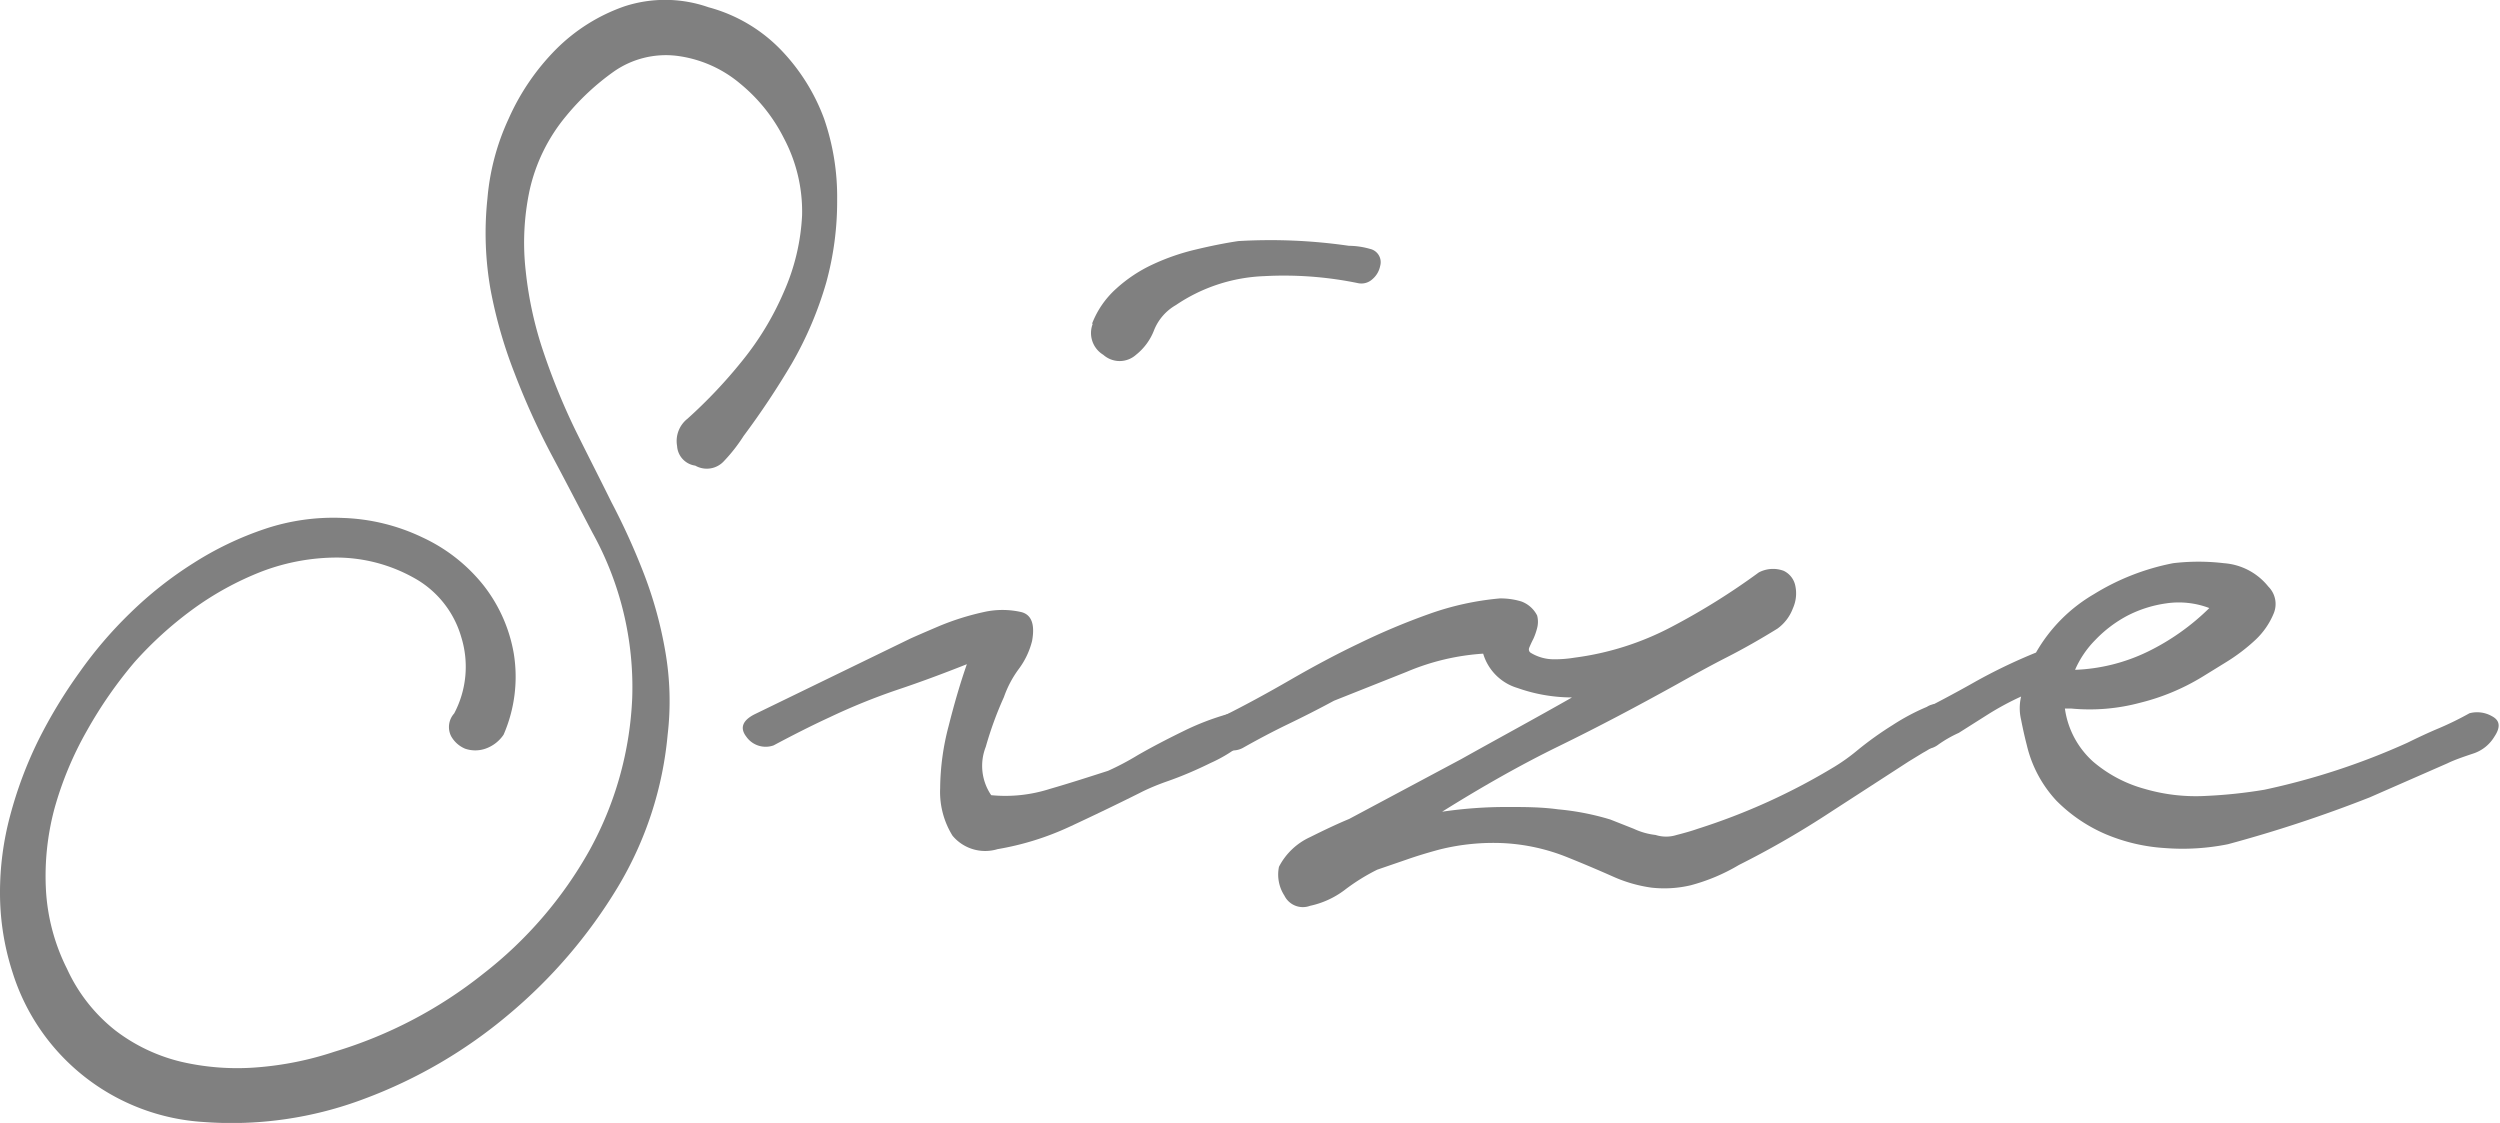 <svg xmlns="http://www.w3.org/2000/svg" viewBox="0 0 137.61 61.81"><defs><style>.cls-1{fill:gray;}</style></defs><title>hx_size</title><g id="レイヤー_2" data-name="レイヤー 2"><g id="text"><path class="cls-1" d="M37.84,23.05a27,27,0,0,0,3-3.17,16.09,16.09,0,0,0,2.31-3.82,11.78,11.78,0,0,0,1-4.21,8.62,8.62,0,0,0-1-4.24,9.24,9.24,0,0,0-2.4-3,6.72,6.72,0,0,0-3.52-1.54,5,5,0,0,0-3.43.86A13.5,13.5,0,0,0,31.15,6.4a9.66,9.66,0,0,0-2,4.08,13.88,13.88,0,0,0-.21,4.46,20.57,20.57,0,0,0,1,4.51,36.44,36.44,0,0,0,1.72,4.2c.68,1.38,1.37,2.72,2,4a37.38,37.38,0,0,1,1.81,4,22.43,22.43,0,0,1,1.15,4.2,15.91,15.91,0,0,1,.13,4.59A19.76,19.76,0,0,1,34,48.84a27.93,27.93,0,0,1-6,7,26.84,26.84,0,0,1-7.94,4.64,20.64,20.64,0,0,1-8.84,1.28A11.77,11.77,0,0,1,.69,53.52,14.16,14.16,0,0,1,0,49.18a16.3,16.3,0,0,1,.56-4.29A22.35,22.35,0,0,1,2.1,40.77,27.14,27.14,0,0,1,4.38,37a22.86,22.86,0,0,1,2.79-3.26A21,21,0,0,1,10.64,31a17.9,17.9,0,0,1,3.95-1.89,11.86,11.86,0,0,1,4.29-.6,10.94,10.94,0,0,1,4.37,1.07,9.27,9.27,0,0,1,3.35,2.62,8.4,8.4,0,0,1,1.68,3.77,8,8,0,0,1-.56,4.47,2,2,0,0,1-1,.77,1.71,1.71,0,0,1-1.12,0,1.58,1.58,0,0,1-.77-.69A1.12,1.12,0,0,1,25,39.27a5.5,5.5,0,0,0,.39-4.2,5.44,5.44,0,0,0-2.62-3.27,8.77,8.77,0,0,0-4.2-1.11,11.67,11.67,0,0,0-4.17.77,16.82,16.82,0,0,0-3.82,2.1,20.52,20.52,0,0,0-3.17,2.88,23.83,23.83,0,0,0-2.62,3.77A18.92,18.92,0,0,0,3,44.5,14.35,14.35,0,0,0,2.53,49a11,11,0,0,0,1.16,4.33,9.15,9.15,0,0,0,2.66,3.39A9.66,9.66,0,0,0,10,58.45a13.66,13.66,0,0,0,4.17.3,17.84,17.84,0,0,0,4.24-.86A24.39,24.39,0,0,0,26.6,53.6a22.5,22.5,0,0,0,5.84-6.78,19,19,0,0,0,2.36-8.41,17.53,17.53,0,0,0-2.19-9.09c-.75-1.43-1.5-2.88-2.28-4.34a40.44,40.44,0,0,1-2-4.42A25.56,25.56,0,0,1,27,15.93a17.93,17.93,0,0,1-.17-5A13,13,0,0,1,28,6.53a12.76,12.76,0,0,1,2.61-3.82A9.94,9.94,0,0,1,34.37.35,7.22,7.22,0,0,1,39,.4a8.65,8.65,0,0,1,4,2.36,10.9,10.9,0,0,1,2.36,3.77A13.15,13.15,0,0,1,46.08,11a16.84,16.84,0,0,1-.6,4.55A20,20,0,0,1,43.59,20a44.6,44.6,0,0,1-2.66,4,9,9,0,0,1-1.07,1.37,1.28,1.28,0,0,1-1.59.26,1.16,1.16,0,0,1-1-1.08A1.56,1.56,0,0,1,37.84,23.05Z"/><path class="cls-1" d="M50.11,35.15q.35-.16,1.59-.69a14.37,14.37,0,0,1,2.45-.77,4.66,4.66,0,0,1,2.06,0q.85.21.6,1.59a4.32,4.32,0,0,1-.73,1.54,5.82,5.82,0,0,0-.82,1.55,19.67,19.67,0,0,0-1,2.74,2.86,2.86,0,0,0,.3,2.66,8,8,0,0,0,3.21-.34c1.18-.34,2.25-.69,3.22-1a14.85,14.85,0,0,0,1.63-.86c.8-.46,1.65-.9,2.53-1.33a14.23,14.23,0,0,1,2.45-.94c.74-.2,1.2-.13,1.37.21s.09.83-.43,1.29A7.93,7.93,0,0,1,66.63,42c-.77.38-1.56.72-2.36,1s-1.31.53-1.54.65c-1.26.63-2.53,1.24-3.82,1.84a15.53,15.53,0,0,1-4,1.25A2.34,2.34,0,0,1,52.43,46a4.56,4.56,0,0,1-.68-2.61,13.75,13.75,0,0,1,.47-3.44c.31-1.23.64-2.36,1-3.39-1.31.52-2.6,1-3.86,1.42a34.76,34.76,0,0,0-3.69,1.5c-1,.46-2.06,1-3.09,1.55a1.3,1.3,0,0,1-1.5-.48c-.37-.48-.21-.9.47-1.24Zm10-17.33a5,5,0,0,1,1.33-1.93,7.94,7.94,0,0,1,2-1.33,12.18,12.18,0,0,1,2.36-.82c.83-.2,1.62-.36,2.36-.47a30.12,30.12,0,0,1,6.09.26,4.28,4.28,0,0,1,1.16.17.75.75,0,0,1,.56.94,1.28,1.28,0,0,1-.43.73.89.89,0,0,1-.77.22,20.18,20.18,0,0,0-5.19-.39,9.27,9.27,0,0,0-4.85,1.59,2.79,2.79,0,0,0-1.2,1.37,3.18,3.18,0,0,1-1,1.37,1.35,1.35,0,0,1-1.8,0A1.4,1.4,0,0,1,60.15,17.82Z"/><path class="cls-1" d="M67.45,39.36c1.14-.57,2.33-1.22,3.56-1.93s2.49-1.39,3.77-2a37.54,37.54,0,0,1,3.87-1.63,15.67,15.67,0,0,1,3.9-.86,3.9,3.9,0,0,1,1.2.17,1.59,1.59,0,0,1,.86.77,1.35,1.35,0,0,1,0,.69,3.48,3.48,0,0,1-.21.6c-.09.17-.16.33-.22.47s0,.25.09.3a2.45,2.45,0,0,0,1.24.35,6.75,6.75,0,0,0,1.16-.09A15.76,15.76,0,0,0,92,34.51a37.7,37.7,0,0,0,4.81-3,1.68,1.68,0,0,1,1.37-.09,1.16,1.16,0,0,1,.64.82,2,2,0,0,1-.13,1.24,2.42,2.42,0,0,1-.85,1.12c-.92.57-1.85,1.1-2.79,1.58s-1.88,1-2.79,1.51C90.13,38.87,88,40,85.81,41.07s-4.32,2.29-6.43,3.61a24.22,24.22,0,0,1,3.6-.26c.91,0,1.85,0,2.79.13a14.26,14.26,0,0,1,2.87.56l1.29.51a3.84,3.84,0,0,0,1.2.34,1.91,1.91,0,0,0,1.16,0c.43-.11.82-.22,1.16-.34A34.87,34.87,0,0,0,101,42.19a10.57,10.57,0,0,0,1.25-.9,18.57,18.57,0,0,1,1.93-1.38,11.81,11.81,0,0,1,1.88-1,1,1,0,0,1,1.29.17.76.76,0,0,1,.13.86,2.92,2.92,0,0,1-.64.81,5.5,5.5,0,0,1-1,.69l-.77.47c-1.54,1-3.09,2-4.63,3a49.7,49.7,0,0,1-4.72,2.7,10.39,10.39,0,0,1-2.66,1.12,6.33,6.33,0,0,1-2.15.13,7.75,7.75,0,0,1-2.1-.6c-.72-.32-1.56-.68-2.53-1.07a10.87,10.87,0,0,0-3.52-.78,12.18,12.18,0,0,0-3.52.35c-.63.17-1.23.35-1.8.55l-1.63.56A11,11,0,0,0,74,49a4.83,4.83,0,0,1-1.89.86,1.13,1.13,0,0,1-1.41-.56,2.13,2.13,0,0,1-.3-1.59,3.62,3.62,0,0,1,1.71-1.63c.8-.4,1.52-.74,2.15-1l6.18-3.3c2-1.12,4.09-2.25,6.09-3.39a9,9,0,0,1-3-.52,2.8,2.8,0,0,1-1.89-1.89,12.87,12.87,0,0,0-4.21,1l-4,1.59c-.85.46-1.7.89-2.53,1.29s-1.64.83-2.44,1.28a1.17,1.17,0,0,1-.9.13,1,1,0,0,1-.6-.47.9.9,0,0,1-.13-.73A1,1,0,0,1,67.45,39.36Z"/><path class="cls-1" d="M105.46,39.27c1-.51,2.11-1.09,3.22-1.72a30,30,0,0,1,3.39-1.63,8.73,8.73,0,0,1,3.18-3.21A13,13,0,0,1,119.62,31a11.78,11.78,0,0,1,2.79,0,3.45,3.45,0,0,1,2.45,1.29,1.35,1.35,0,0,1,.3,1.46,4.17,4.17,0,0,1-1,1.46,10.14,10.14,0,0,1-1.63,1.24l-1.33.82a12.14,12.14,0,0,1-3.39,1.41A10.72,10.72,0,0,1,114,39h-.34a4.81,4.81,0,0,0,1.55,2.92,7.34,7.34,0,0,0,2.83,1.5,10.05,10.05,0,0,0,3.39.39,26.6,26.6,0,0,0,3.21-.34,38.7,38.7,0,0,0,4-1.08,38.5,38.5,0,0,0,3.86-1.5c.57-.28,1.16-.56,1.76-.81a17.32,17.32,0,0,0,1.67-.82,1.65,1.65,0,0,1,1.25.17c.43.23.47.6.12,1.12a2.13,2.13,0,0,1-1.2.94c-.51.17-1,.34-1.37.52l-4.29,1.88a73.46,73.46,0,0,1-7.81,2.58,12.6,12.6,0,0,1-3.47.21,9.92,9.92,0,0,1-3.27-.77,8.58,8.58,0,0,1-2.7-1.84A6.76,6.76,0,0,1,111.56,41c-.12-.46-.22-.92-.31-1.38a2.75,2.75,0,0,1,0-1.28,15.63,15.63,0,0,0-1.85,1l-1.58,1a6.76,6.76,0,0,0-1.12.64,1.16,1.16,0,0,1-1.37.05,1,1,0,0,1-.47-1A.78.78,0,0,1,105.46,39.27Zm8.76-2.4a10,10,0,0,0,4-1,12.84,12.84,0,0,0,3.39-2.4,4.73,4.73,0,0,0-2.36-.26,6.68,6.68,0,0,0-2.15.68,6.92,6.92,0,0,0-1.76,1.33A5.37,5.37,0,0,0,114.22,36.87Z"/></g></g></svg>